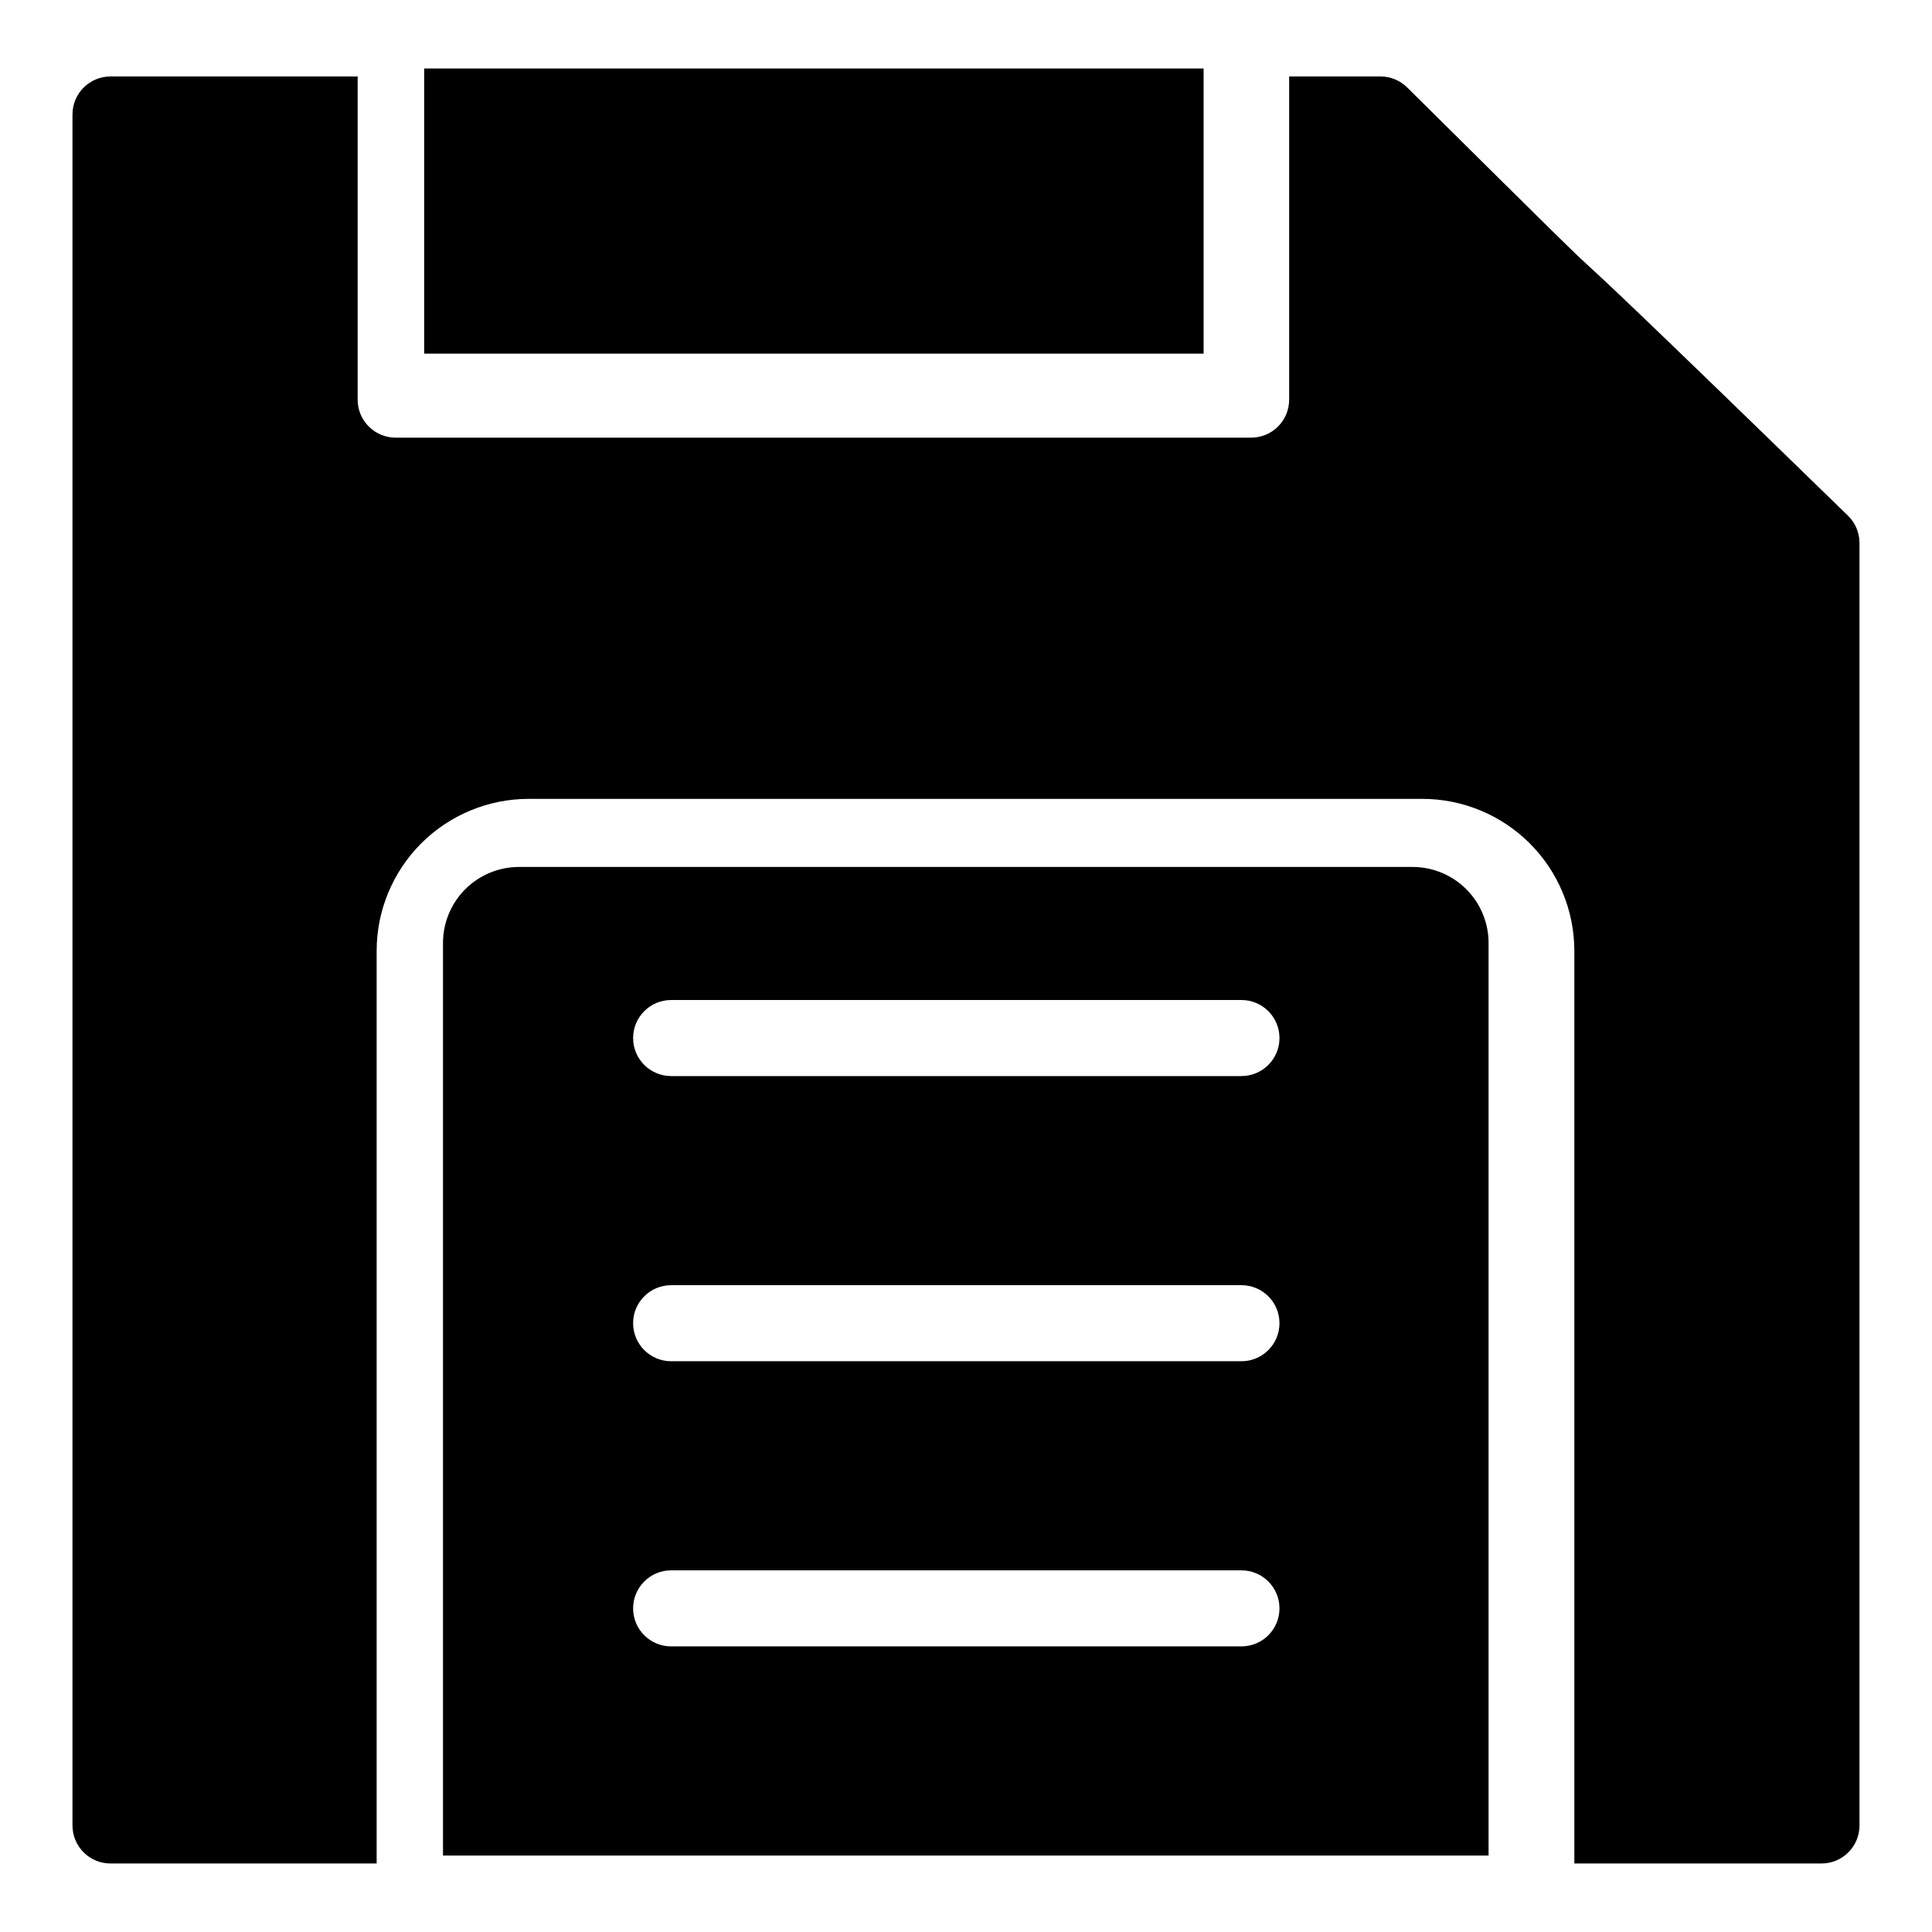 <?xml version="1.0" encoding="UTF-8"?>
<!-- Uploaded to: SVG Repo, www.svgrepo.com, Generator: SVG Repo Mixer Tools -->
<svg fill="#000000" width="800px" height="800px" version="1.1" viewBox="144 144 512 512" xmlns="http://www.w3.org/2000/svg">
 <g>
  <path d="m256.41 162.15h206.56v75.57h-206.56z"/>
  <path d="m633.71 280.64c-58.543-56.98-65.344-63.074-69.02-66.449-3.68-3.375-3.324-2.973-47.762-47.004v-0.004c-1.891-1.875-4.445-2.922-7.106-2.922h-24.184v85.648c0 2.672-1.059 5.234-2.949 7.125-1.891 1.891-4.453 2.949-7.125 2.949h-226.71c-5.566 0-10.074-4.508-10.074-10.074v-85.648h-65.496c-5.566 0-10.078 4.512-10.078 10.078v453.43-0.004c0 2.672 1.062 5.238 2.953 7.125 1.891 1.891 4.453 2.953 7.125 2.953h70.531v-241.83c0-10.691 4.246-20.941 11.805-28.5 7.559-7.559 17.812-11.805 28.5-11.805h236.79c10.688 0 20.941 4.246 28.5 11.805 7.559 7.559 11.805 17.809 11.805 28.5v241.83h65.492c2.676 0 5.238-1.062 7.125-2.953 1.891-1.887 2.953-4.453 2.953-7.125v-339.92c-0.012-2.719-1.121-5.316-3.074-7.207z"/>
  <path d="m518.34 373.75h-236.79c-5.348 0-10.473 2.125-14.25 5.902-3.781 3.781-5.902 8.906-5.902 14.25v241.83h277.09v-241.83c0-5.344-2.125-10.469-5.902-14.25-3.781-3.777-8.906-5.902-14.25-5.902zm-45.344 206.56h-151.14 0.004c-5.566 0-10.078-4.512-10.078-10.078 0-5.562 4.512-10.074 10.078-10.074h151.14-0.004c5.566 0 10.078 4.512 10.078 10.074 0 5.566-4.512 10.078-10.078 10.078zm0-75.57h-151.14 0.004c-5.566 0-10.078-4.512-10.078-10.078 0-5.566 4.512-10.074 10.078-10.074h151.14-0.004c5.566 0 10.078 4.508 10.078 10.074 0 5.566-4.512 10.078-10.078 10.078zm0-75.57h-151.14l0.004-0.004c-5.566 0-10.078-4.512-10.078-10.074 0-5.566 4.512-10.078 10.078-10.078h151.14-0.004c5.566 0 10.078 4.512 10.078 10.078 0 5.562-4.512 10.074-10.078 10.074z"/>
 </g>
</svg>